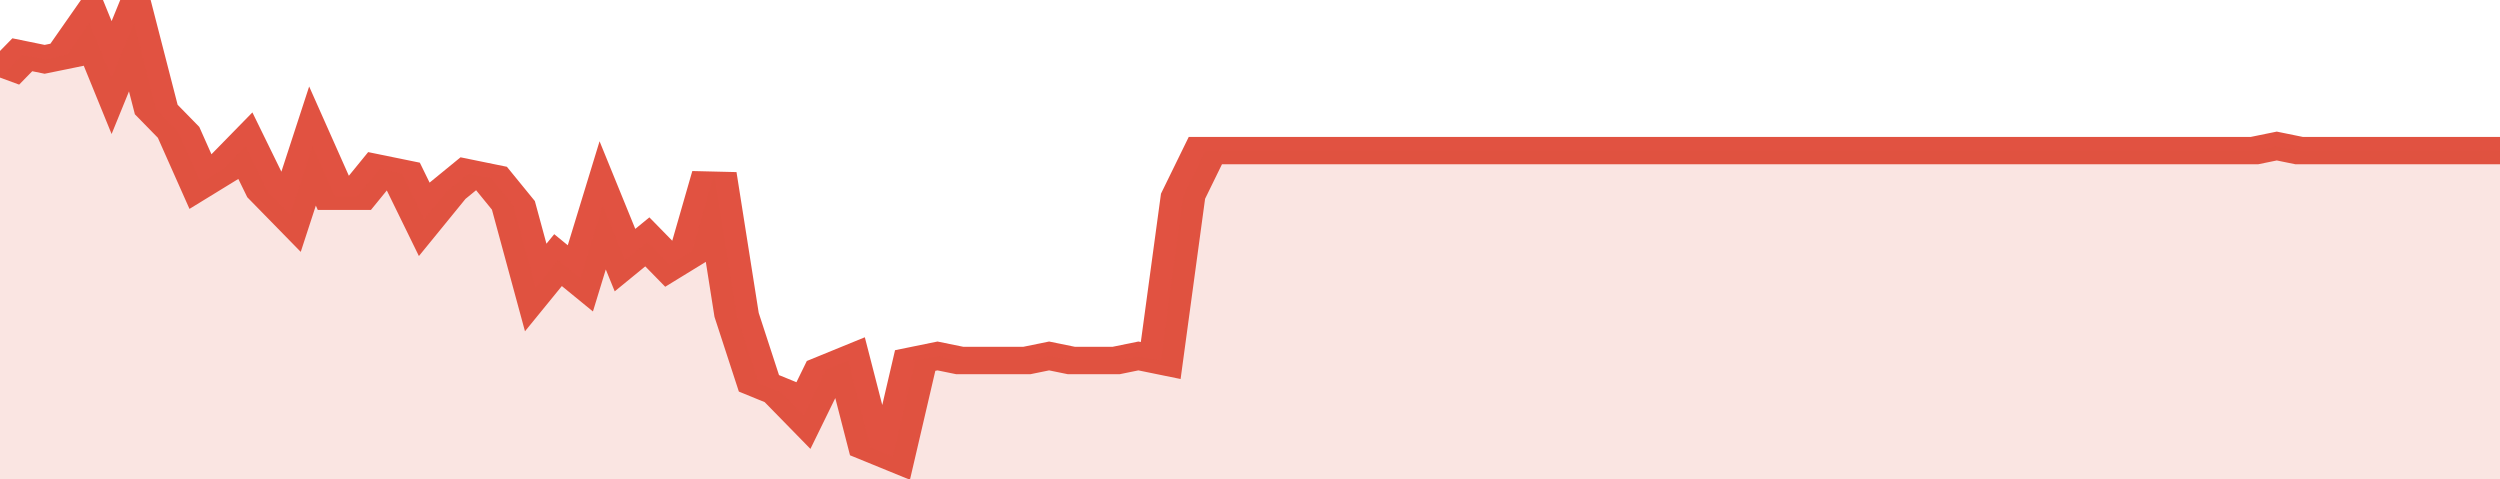 <svg xmlns="http://www.w3.org/2000/svg" viewBox="0 0 336 105" width="120" height="23" preserveAspectRatio="none">
				 <polyline fill="none" stroke="#E15241" stroke-width="6" points="0, 17 3, 12 6, 13 9, 12 12, 5 15, 17 18, 5 21, 24 24, 29 27, 40 30, 37 33, 32 36, 42 39, 47 42, 32 45, 43 48, 43 51, 37 54, 38 57, 48 60, 42 63, 38 66, 39 69, 45 72, 63 75, 57 78, 61 81, 45 84, 57 87, 53 90, 58 93, 55 96, 38 99, 69 102, 84 105, 86 108, 91 111, 81 114, 79 117, 98 120, 100 123, 79 126, 78 129, 79 132, 79 135, 79 138, 79 141, 78 144, 79 147, 79 150, 79 153, 78 156, 79 159, 43 162, 33 165, 33 168, 33 171, 33 174, 33 177, 33 180, 33 183, 33 186, 33 189, 33 192, 33 195, 33 198, 33 201, 33 204, 33 207, 33 210, 33 213, 33 216, 33 219, 33 222, 33 225, 33 228, 33 231, 33 234, 33 237, 33 240, 33 243, 33 246, 33 249, 33 252, 33 255, 33 258, 33 261, 33 264, 33 267, 33 270, 33 273, 33 276, 33 279, 33 282, 33 285, 33 288, 33 291, 33 294, 33 297, 33 300, 33 303, 33 306, 32 309, 33 312, 33 315, 33 318, 33 321, 33 324, 33 327, 33 330, 33 333, 33 336, 33 336, 33 "> </polyline>
				 <polygon fill="#E15241" opacity="0.15" points="0, 105 0, 17 3, 12 6, 13 9, 12 12, 5 15, 17 18, 5 21, 24 24, 29 27, 40 30, 37 33, 32 36, 42 39, 47 42, 32 45, 43 48, 43 51, 37 54, 38 57, 48 60, 42 63, 38 66, 39 69, 45 72, 63 75, 57 78, 61 81, 45 84, 57 87, 53 90, 58 93, 55 96, 38 99, 69 102, 84 105, 86 108, 91 111, 81 114, 79 117, 98 120, 100 123, 79 126, 78 129, 79 132, 79 135, 79 138, 79 141, 78 144, 79 147, 79 150, 79 153, 78 156, 79 159, 43 162, 33 165, 33 168, 33 171, 33 174, 33 177, 33 180, 33 183, 33 186, 33 189, 33 192, 33 195, 33 198, 33 201, 33 204, 33 207, 33 210, 33 213, 33 216, 33 219, 33 222, 33 225, 33 228, 33 231, 33 234, 33 237, 33 240, 33 243, 33 246, 33 249, 33 252, 33 255, 33 258, 33 261, 33 264, 33 267, 33 270, 33 273, 33 276, 33 279, 33 282, 33 285, 33 288, 33 291, 33 294, 33 297, 33 300, 33 303, 33 306, 32 309, 33 312, 33 315, 33 318, 33 321, 33 324, 33 327, 33 330, 33 333, 33 336, 33 336, 105 "></polygon>
			</svg>